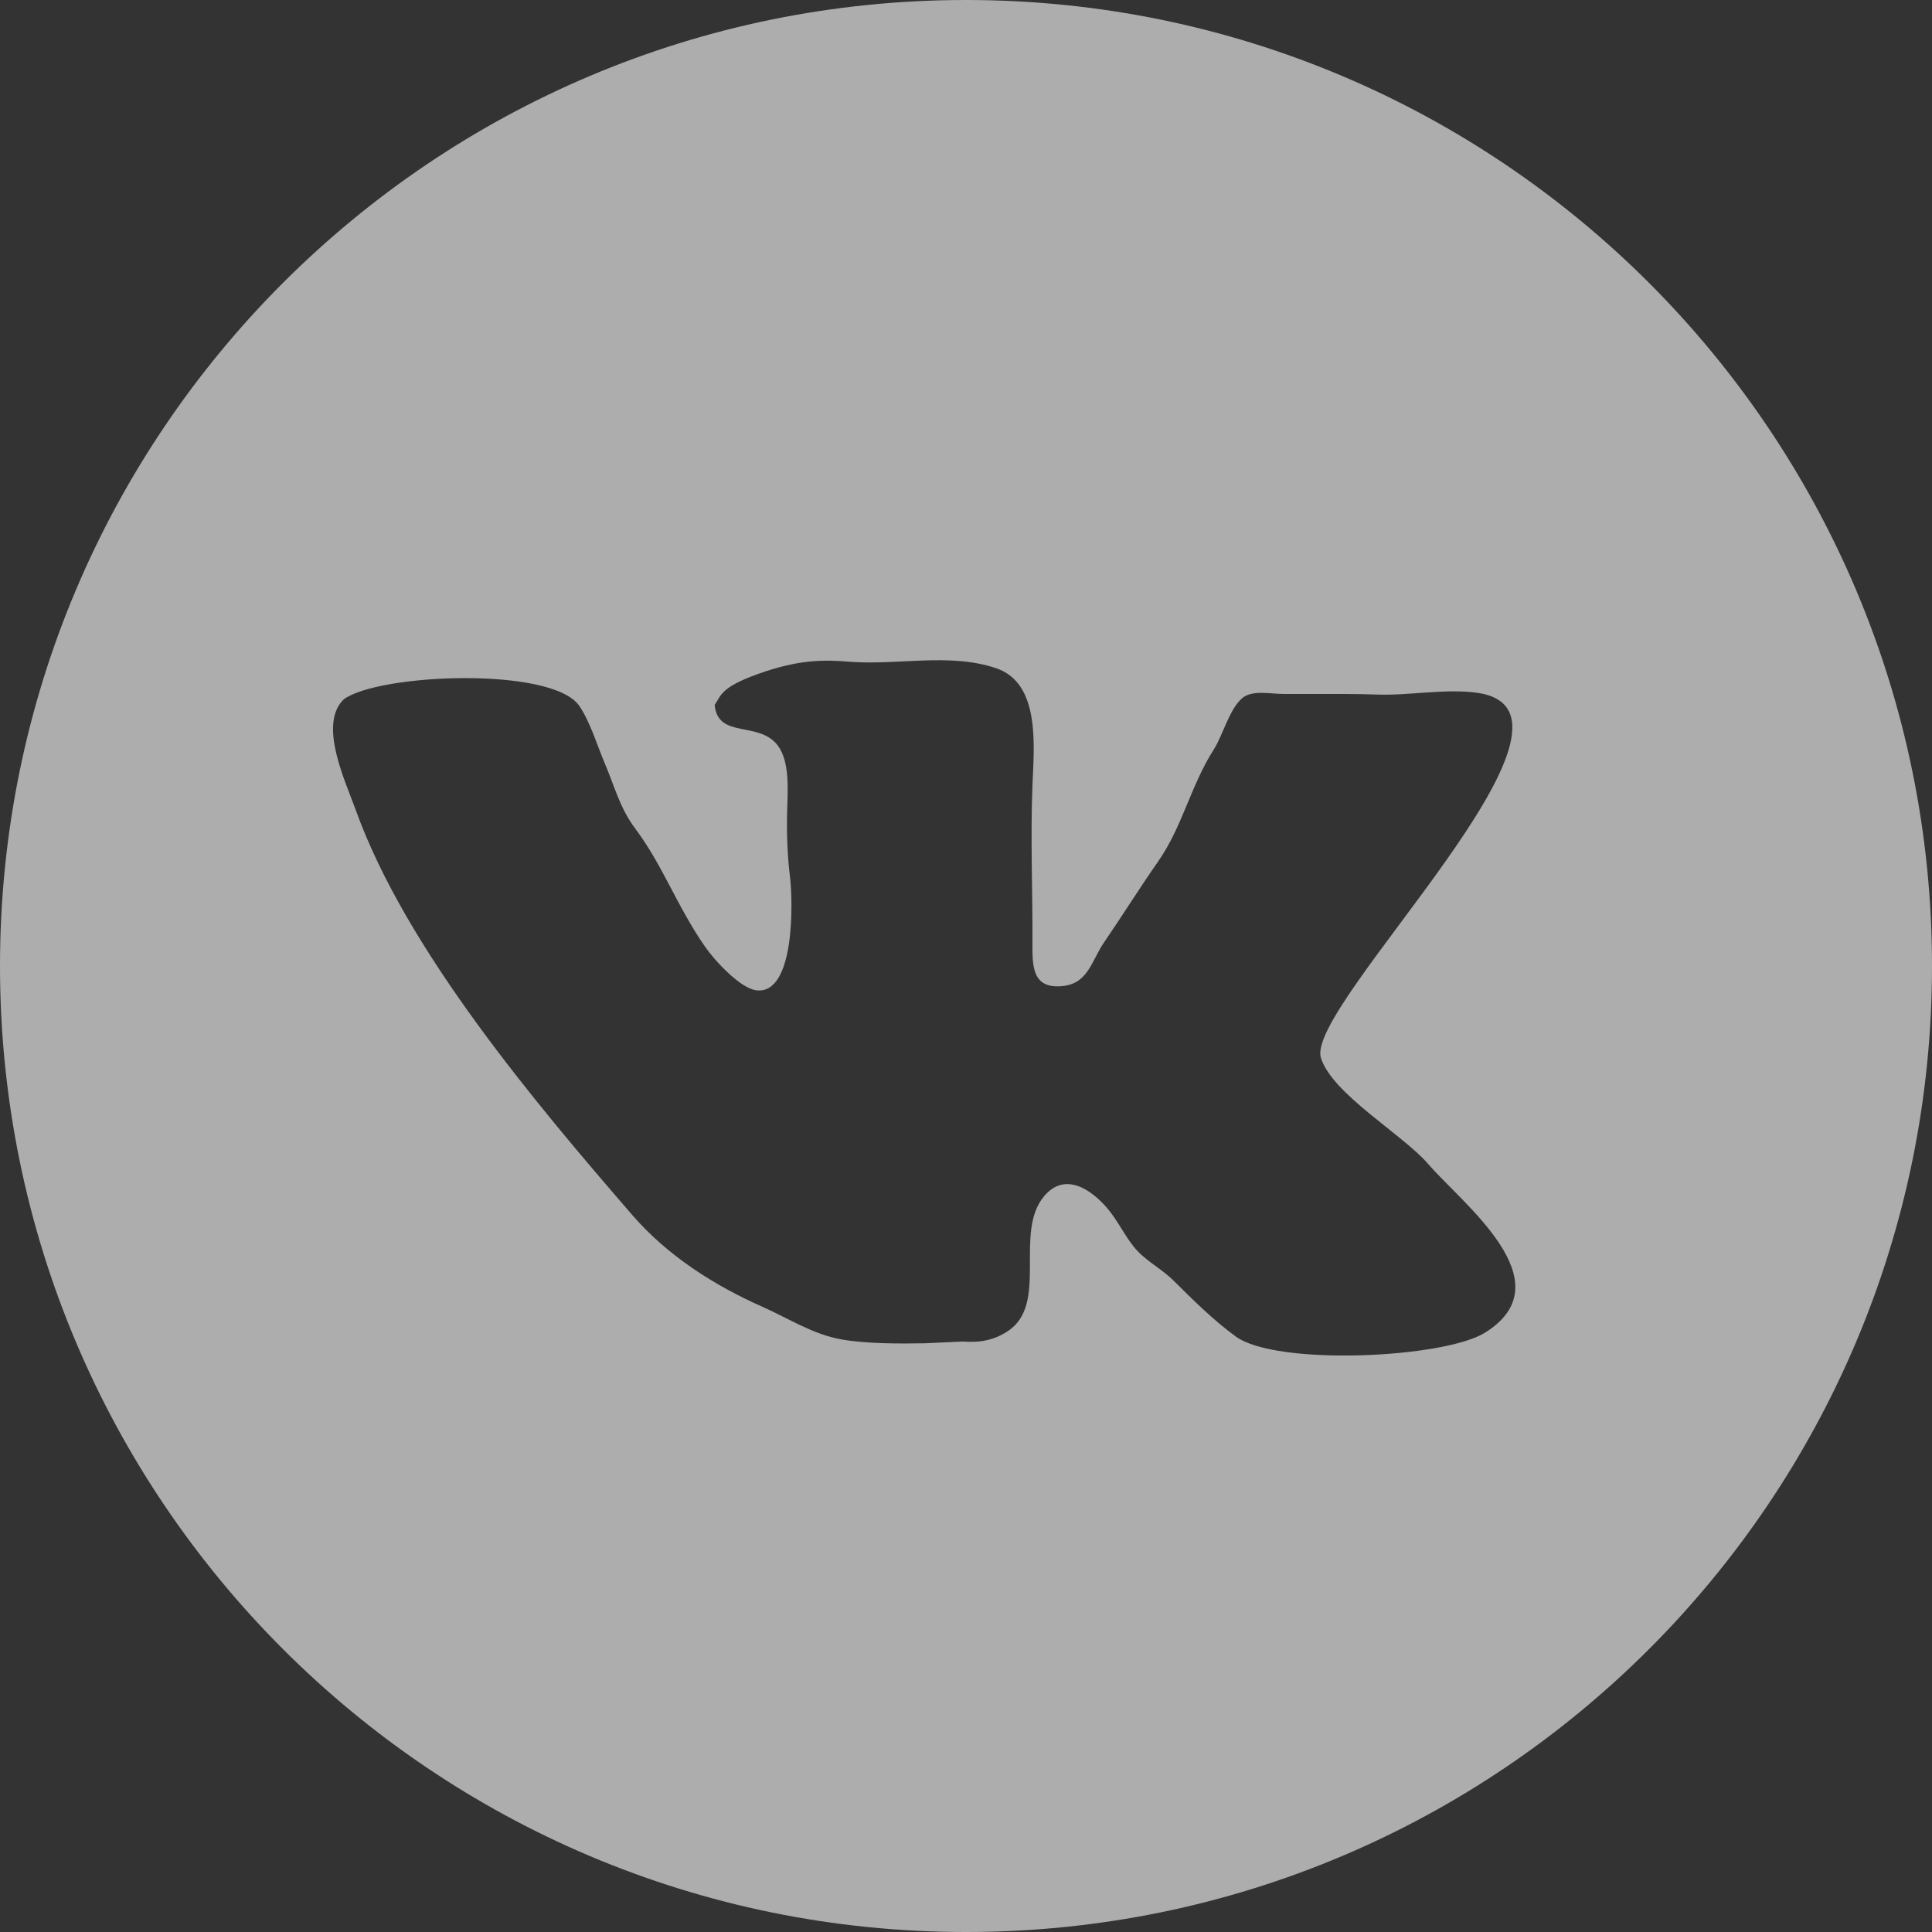 <svg width="32" height="32" viewBox="0 0 32 32" fill="none" xmlns="http://www.w3.org/2000/svg">
<rect x="0" y="0" width="32" height="32" fill="#333333" stroke="none"/>
<g clip-path="url(#clip0_124_5045)">
<path d="M16 0C7.163 0 0 7.163 0 16C0 24.837 7.163 32 16 32C24.837 32 32 24.837 32 16C32 7.163 24.837 0 16 0ZM24.599 22.072C23.916 22.499 21.141 22.626 20.47 22.138C20.101 21.87 19.764 21.535 19.444 21.217C19.22 20.994 18.966 20.886 18.774 20.644C18.617 20.446 18.509 20.212 18.344 20.017C18.065 19.689 17.635 19.41 17.296 19.81C16.784 20.413 17.376 21.597 16.694 22.047C16.465 22.198 16.234 22.242 15.948 22.22L15.315 22.249C14.943 22.256 14.354 22.26 13.931 22.184C13.459 22.098 13.069 21.841 12.642 21.651C11.831 21.292 11.059 20.802 10.472 20.124C8.873 18.276 6.725 15.736 5.891 13.413C5.719 12.935 5.266 11.99 5.696 11.581C6.28 11.156 9.148 11.037 9.596 11.693C9.777 11.96 9.892 12.35 10.021 12.653C10.181 13.03 10.268 13.385 10.518 13.719C10.739 14.015 10.903 14.313 11.074 14.637C11.266 15.002 11.448 15.351 11.682 15.686C11.841 15.914 12.26 16.368 12.525 16.402C13.173 16.485 13.133 14.911 13.085 14.527C13.039 14.157 13.027 13.764 13.039 13.389C13.049 13.069 13.078 12.617 12.888 12.356C12.579 11.93 11.89 12.248 11.837 11.676C11.95 11.513 11.927 11.369 12.686 11.118C13.284 10.922 13.671 10.928 14.065 10.96C14.869 11.024 15.722 10.807 16.498 11.067C17.24 11.317 17.125 12.371 17.101 13.003C17.067 13.865 17.103 14.706 17.101 15.582C17.099 15.98 17.084 16.368 17.57 16.335C18.025 16.305 18.071 15.922 18.289 15.605C18.591 15.165 18.869 14.717 19.176 14.278C19.591 13.685 19.717 13.017 20.107 12.409C20.247 12.192 20.367 11.729 20.583 11.557C20.746 11.426 21.055 11.494 21.252 11.494H21.721C22.08 11.494 22.446 11.492 22.815 11.504C23.346 11.523 23.941 11.401 24.467 11.475C26.739 11.796 21.611 16.653 21.878 17.52C22.063 18.119 23.233 18.789 23.655 19.279C24.215 19.932 25.941 21.231 24.599 22.072Z" fill="white" fill-opacity="0.6"/>
</g>
<defs>
<clipPath id="clip0_124_5045">
<rect width="32" height="32" fill="white"/>
</clipPath>
</defs>
</svg>
